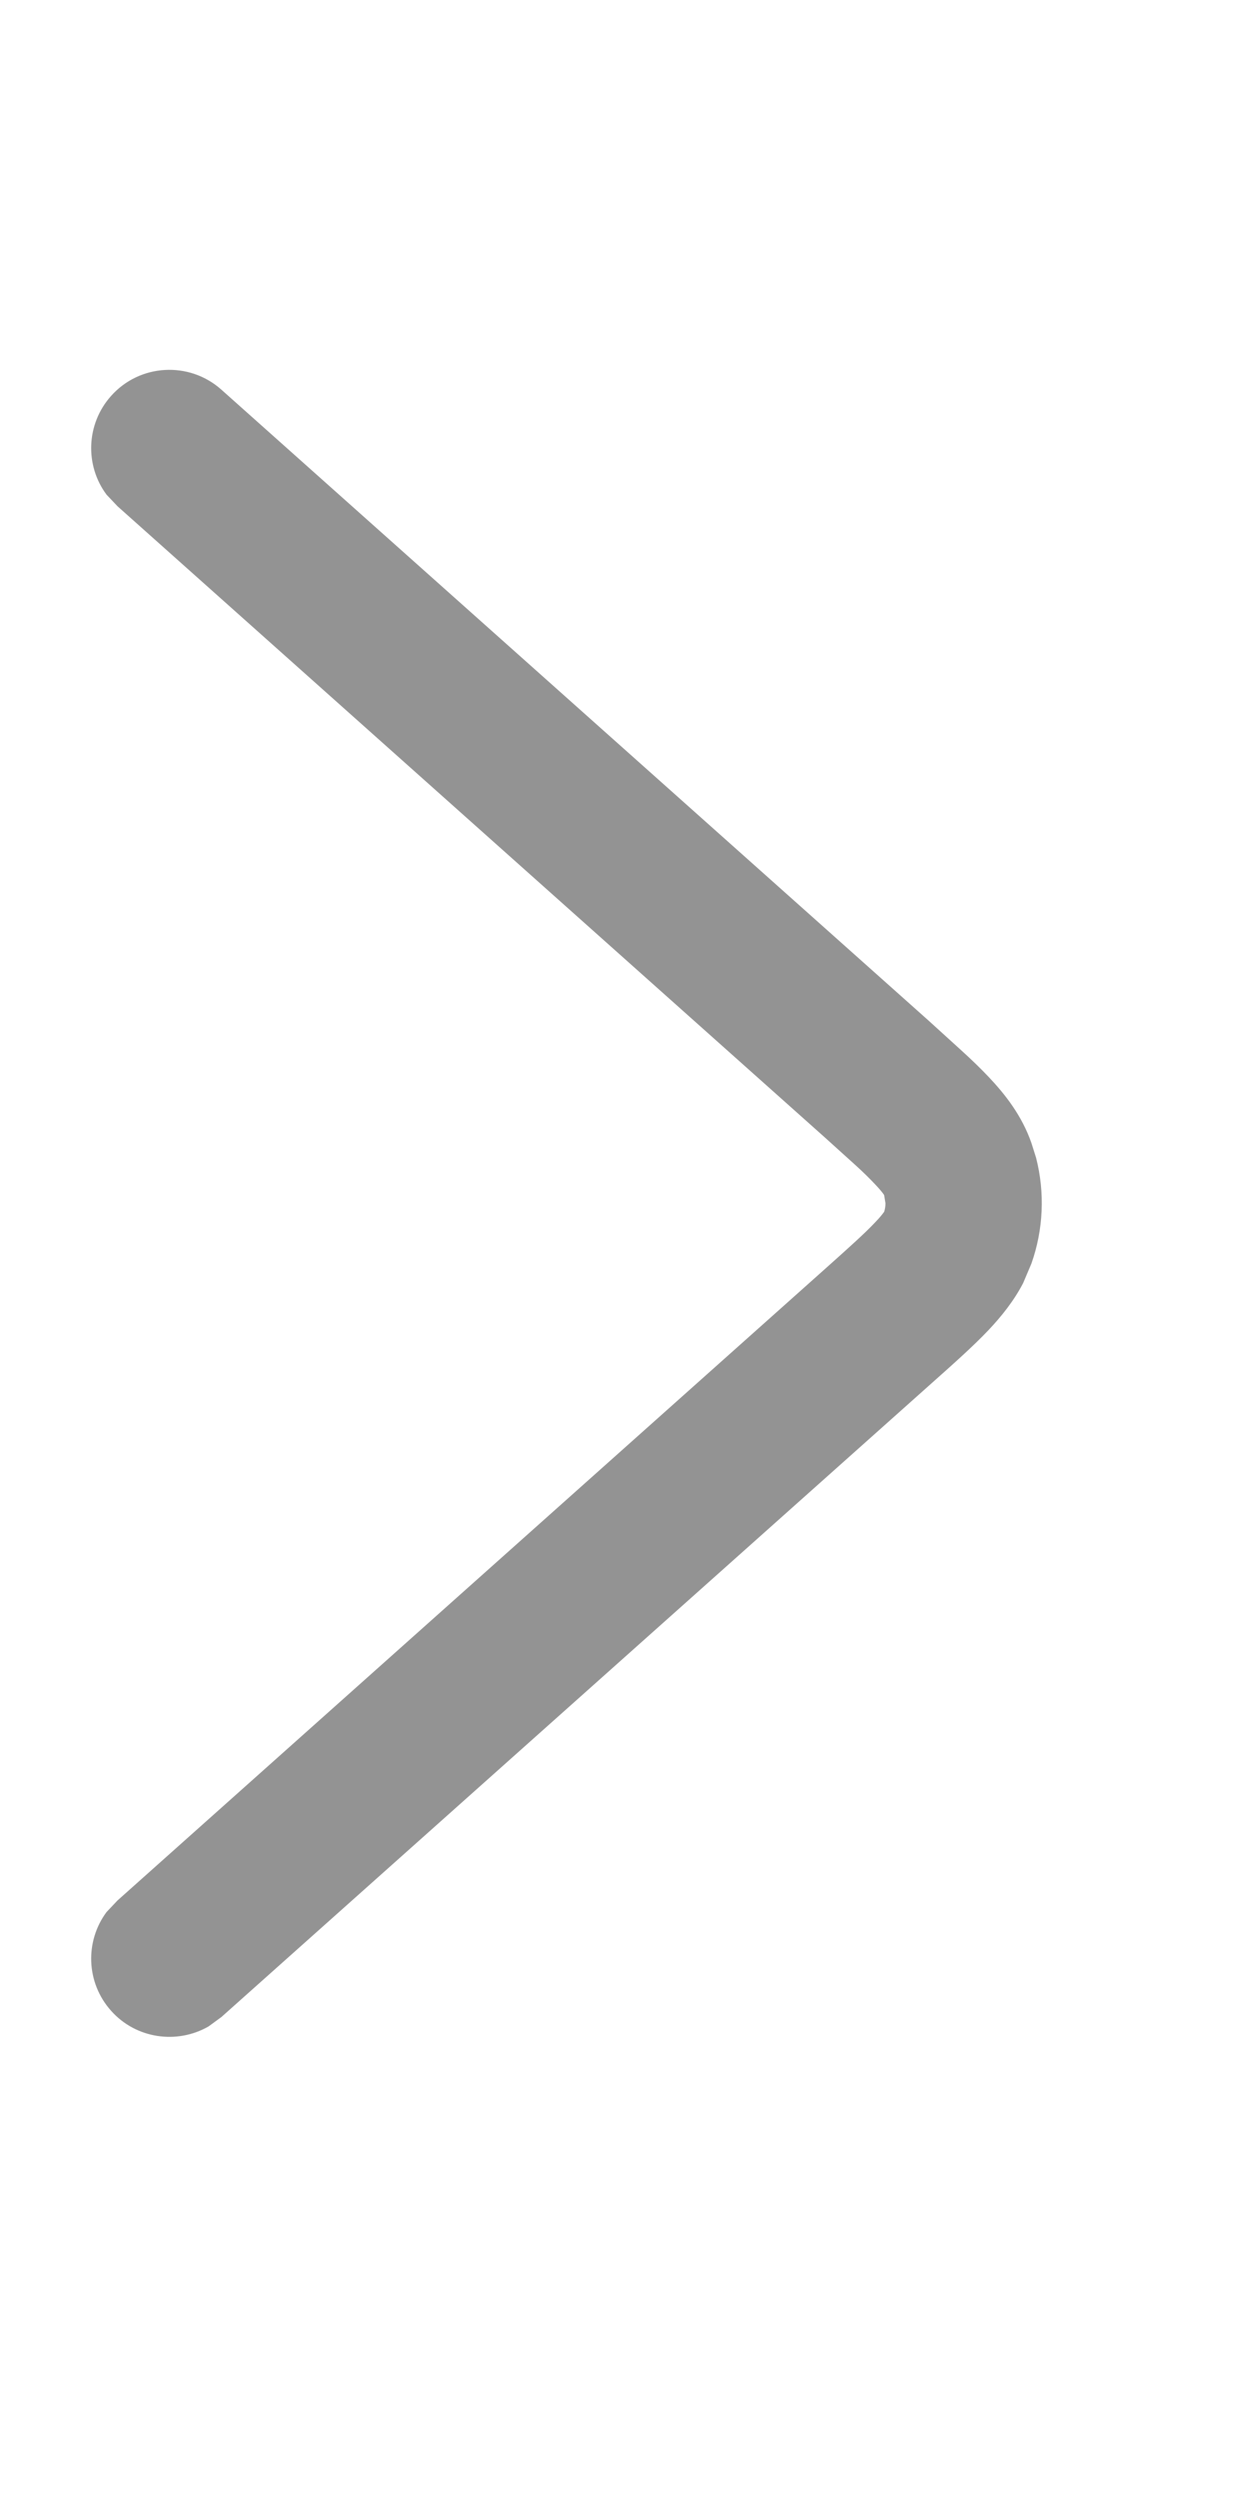 <svg width="8" height="16" viewBox="0 0 8 16" fill="none" xmlns="http://www.w3.org/2000/svg">
<path d="M6.631 7.41C6.688 7.633 6.678 7.869 6.601 8.087L6.548 8.212C6.487 8.329 6.407 8.427 6.328 8.511C6.226 8.619 6.091 8.738 5.943 8.87L1.417 12.909L1.335 12.969C1.134 13.085 0.871 13.049 0.711 12.869C0.55 12.689 0.543 12.424 0.682 12.237L0.752 12.163L5.277 8.124C5.437 7.981 5.534 7.894 5.6 7.824C5.632 7.791 5.648 7.77 5.655 7.76L5.658 7.757C5.664 7.739 5.667 7.72 5.667 7.701L5.658 7.646C5.663 7.66 5.662 7.644 5.6 7.579C5.567 7.544 5.527 7.504 5.474 7.456L5.277 7.278L0.752 3.24L0.682 3.166C0.543 2.98 0.55 2.714 0.711 2.534C0.894 2.328 1.211 2.31 1.417 2.494L5.943 6.532L6.152 6.722C6.217 6.781 6.277 6.839 6.328 6.893C6.433 7.004 6.54 7.14 6.601 7.315L6.631 7.41Z" fill="#40403F" fill-opacity="0.56"/>
</svg>
